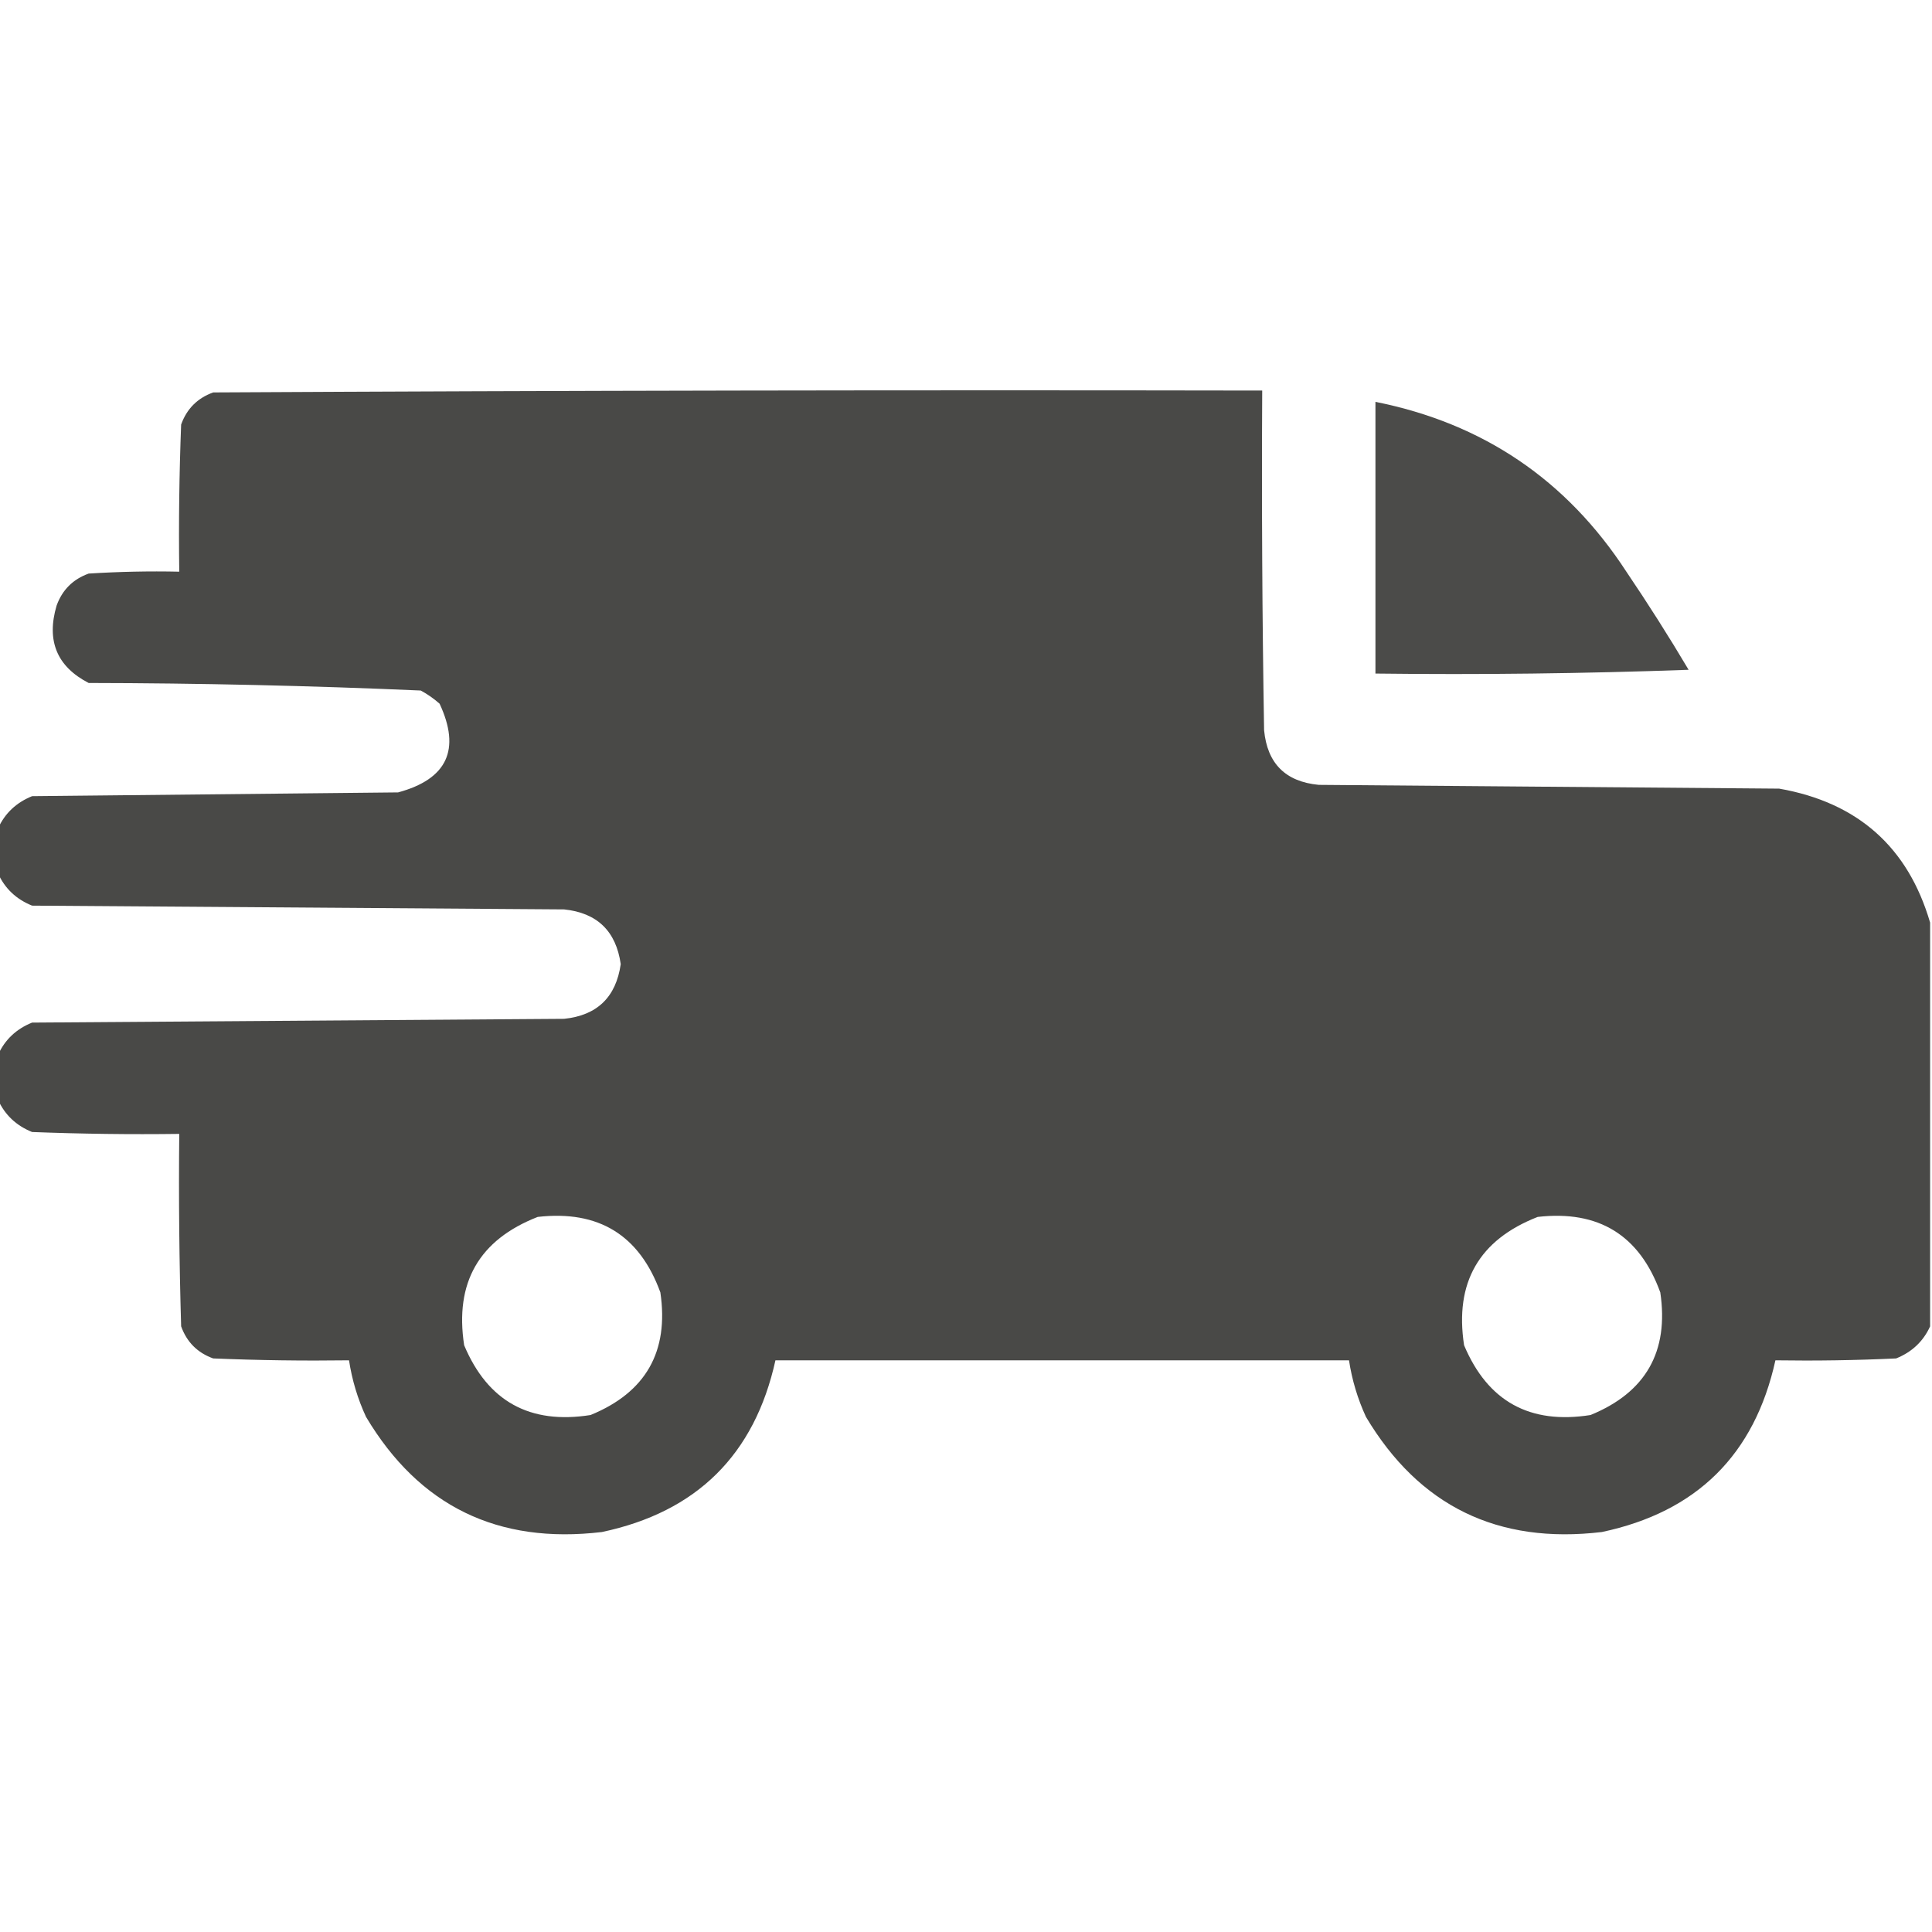 <?xml version="1.0" encoding="UTF-8"?> <svg xmlns="http://www.w3.org/2000/svg" width="41" height="41" viewBox="0 0 41 41" fill="none"> <g clip-path="url(#clip0_92_132)"> <path opacity="0.994" fill-rule="evenodd" clip-rule="evenodd" d="M40.96 19.579C40.96 22.435 40.96 25.291 40.96 28.147C40.815 28.466 40.574 28.693 40.239 28.828C39.386 28.868 38.531 28.881 37.677 28.868C37.235 30.871 36.007 32.086 33.993 32.512C31.785 32.775 30.117 31.961 28.988 30.069C28.811 29.684 28.691 29.284 28.628 28.868C24.571 28.868 20.513 28.868 16.456 28.868C16.014 30.871 14.786 32.086 12.773 32.512C10.564 32.775 8.896 31.961 7.768 30.069C7.59 29.684 7.47 29.284 7.407 28.868C6.446 28.881 5.485 28.868 4.524 28.828C4.191 28.708 3.964 28.481 3.844 28.147C3.804 26.786 3.79 25.425 3.804 24.063C2.762 24.077 1.721 24.063 0.681 24.023C0.346 23.888 0.105 23.661 -0.04 23.343C-0.04 23.022 -0.04 22.702 -0.04 22.382C0.105 22.063 0.346 21.836 0.681 21.701C4.444 21.674 8.208 21.648 11.972 21.621C12.672 21.548 13.073 21.161 13.173 20.46C13.073 19.759 12.672 19.372 11.972 19.299C8.208 19.272 4.444 19.245 0.681 19.219C0.346 19.084 0.105 18.857 -0.04 18.538C-0.04 18.218 -0.04 17.897 -0.04 17.577C0.105 17.258 0.346 17.032 0.681 16.896C3.27 16.87 5.859 16.843 8.448 16.816C9.489 16.535 9.783 15.908 9.329 14.934C9.207 14.825 9.073 14.732 8.929 14.654C6.583 14.551 4.234 14.498 1.882 14.494C1.208 14.146 0.981 13.599 1.201 12.852C1.321 12.519 1.548 12.292 1.882 12.172C2.522 12.132 3.163 12.118 3.804 12.132C3.79 11.09 3.804 10.049 3.844 9.009C3.964 8.675 4.191 8.448 4.524 8.328C11.945 8.288 19.366 8.275 26.786 8.288C26.773 10.691 26.786 13.093 26.826 15.495C26.893 16.202 27.28 16.589 27.987 16.656C31.244 16.683 34.5 16.71 37.757 16.736C39.423 17.029 40.491 17.976 40.96 19.579ZM11.411 25.825C12.704 25.677 13.571 26.211 14.014 27.427C14.199 28.682 13.705 29.55 12.532 30.029C11.245 30.233 10.351 29.74 9.85 28.548C9.646 27.218 10.166 26.311 11.411 25.825ZM32.632 25.825C33.924 25.677 34.792 26.211 35.234 27.427C35.42 28.682 34.926 29.55 33.753 30.029C32.466 30.233 31.572 29.74 31.07 28.548C30.866 27.218 31.387 26.311 32.632 25.825Z" fill="#494947"></path> <path opacity="0.982" fill-rule="evenodd" clip-rule="evenodd" d="M29.189 8.528C31.471 8.983 33.246 10.184 34.514 12.132C34.974 12.812 35.415 13.506 35.835 14.214C33.62 14.294 31.405 14.321 29.189 14.294C29.189 12.372 29.189 10.45 29.189 8.528Z" fill="#494947"></path> </g> <defs> <clipPath id="clip0_92_132"> <rect width="41" height="41" fill="white"></rect> </clipPath> </defs> </svg> 